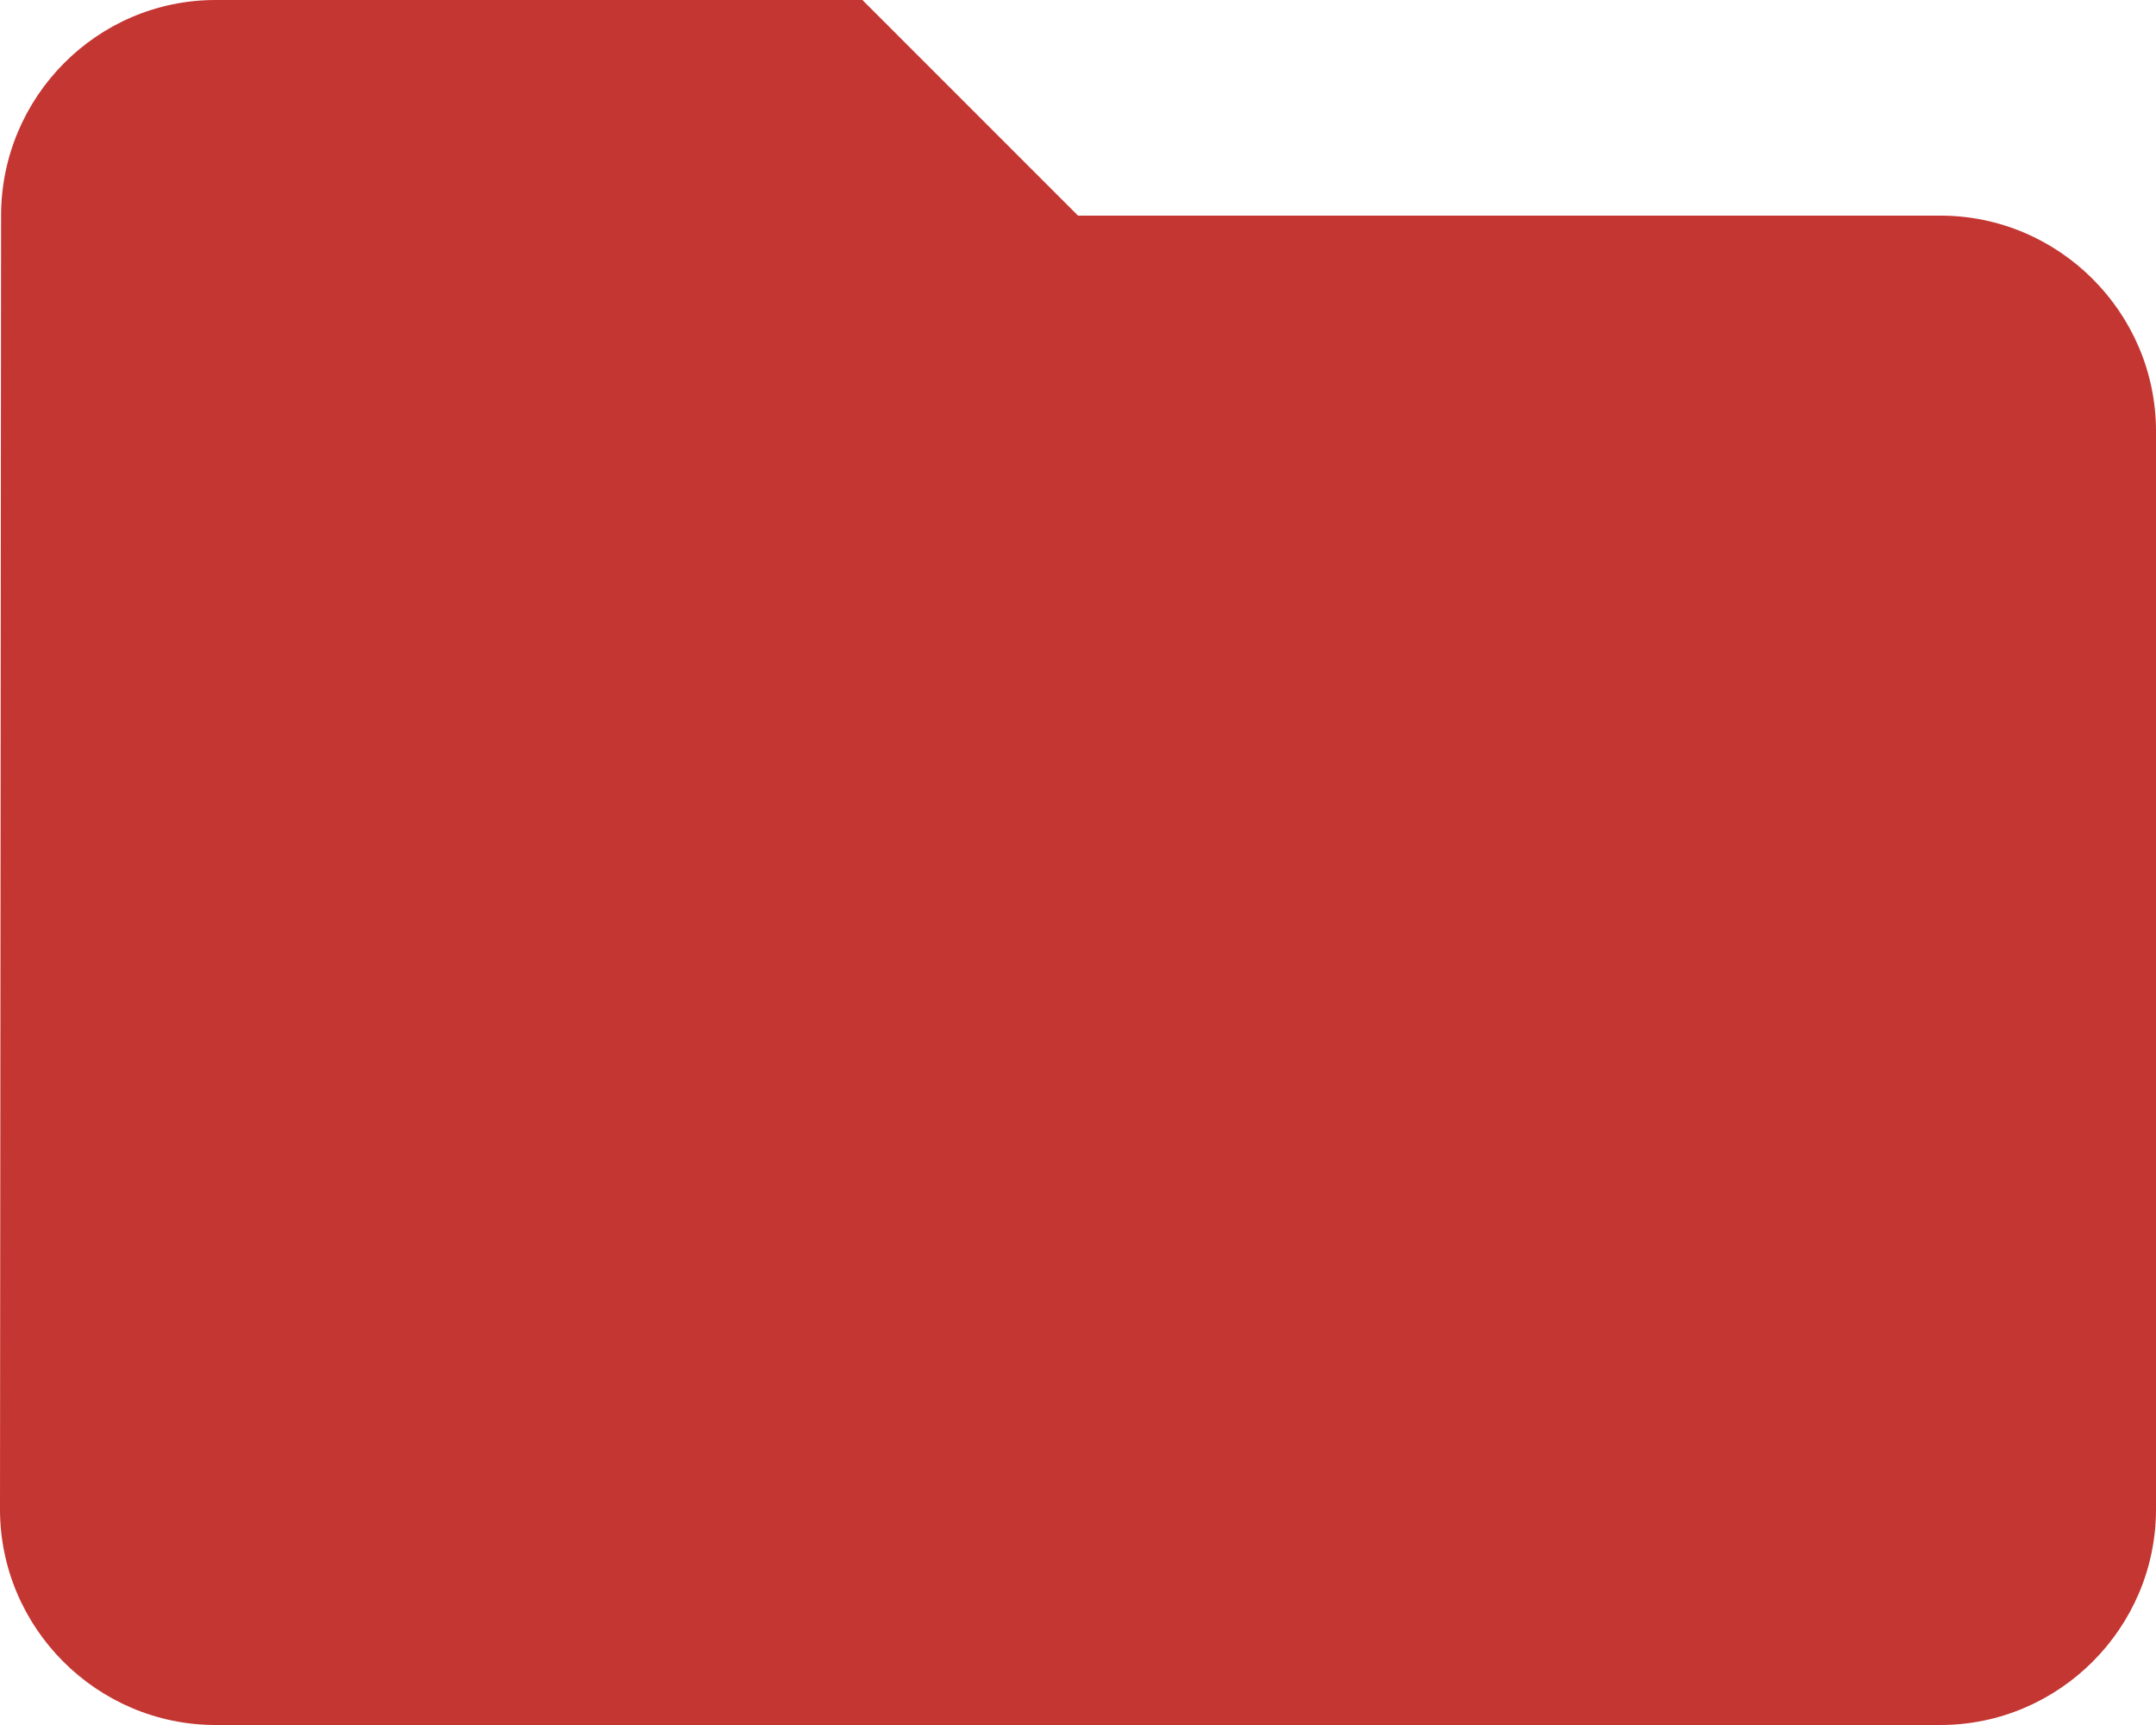 <svg xmlns="http://www.w3.org/2000/svg" width="20" height="16" viewBox="0 0 20 16">
  <path fill="#C43632" d="M8,0 L2,0 C0.9,0 0.01,0.9 0.01,2 L0,14 C0,15.1 0.9,16 2,16 L18,16 C19.1,16 20,15.1 20,14 L20,4 C20,2.9 19.1,2 18,2 L10,2 L8,0 Z"/>
</svg>
